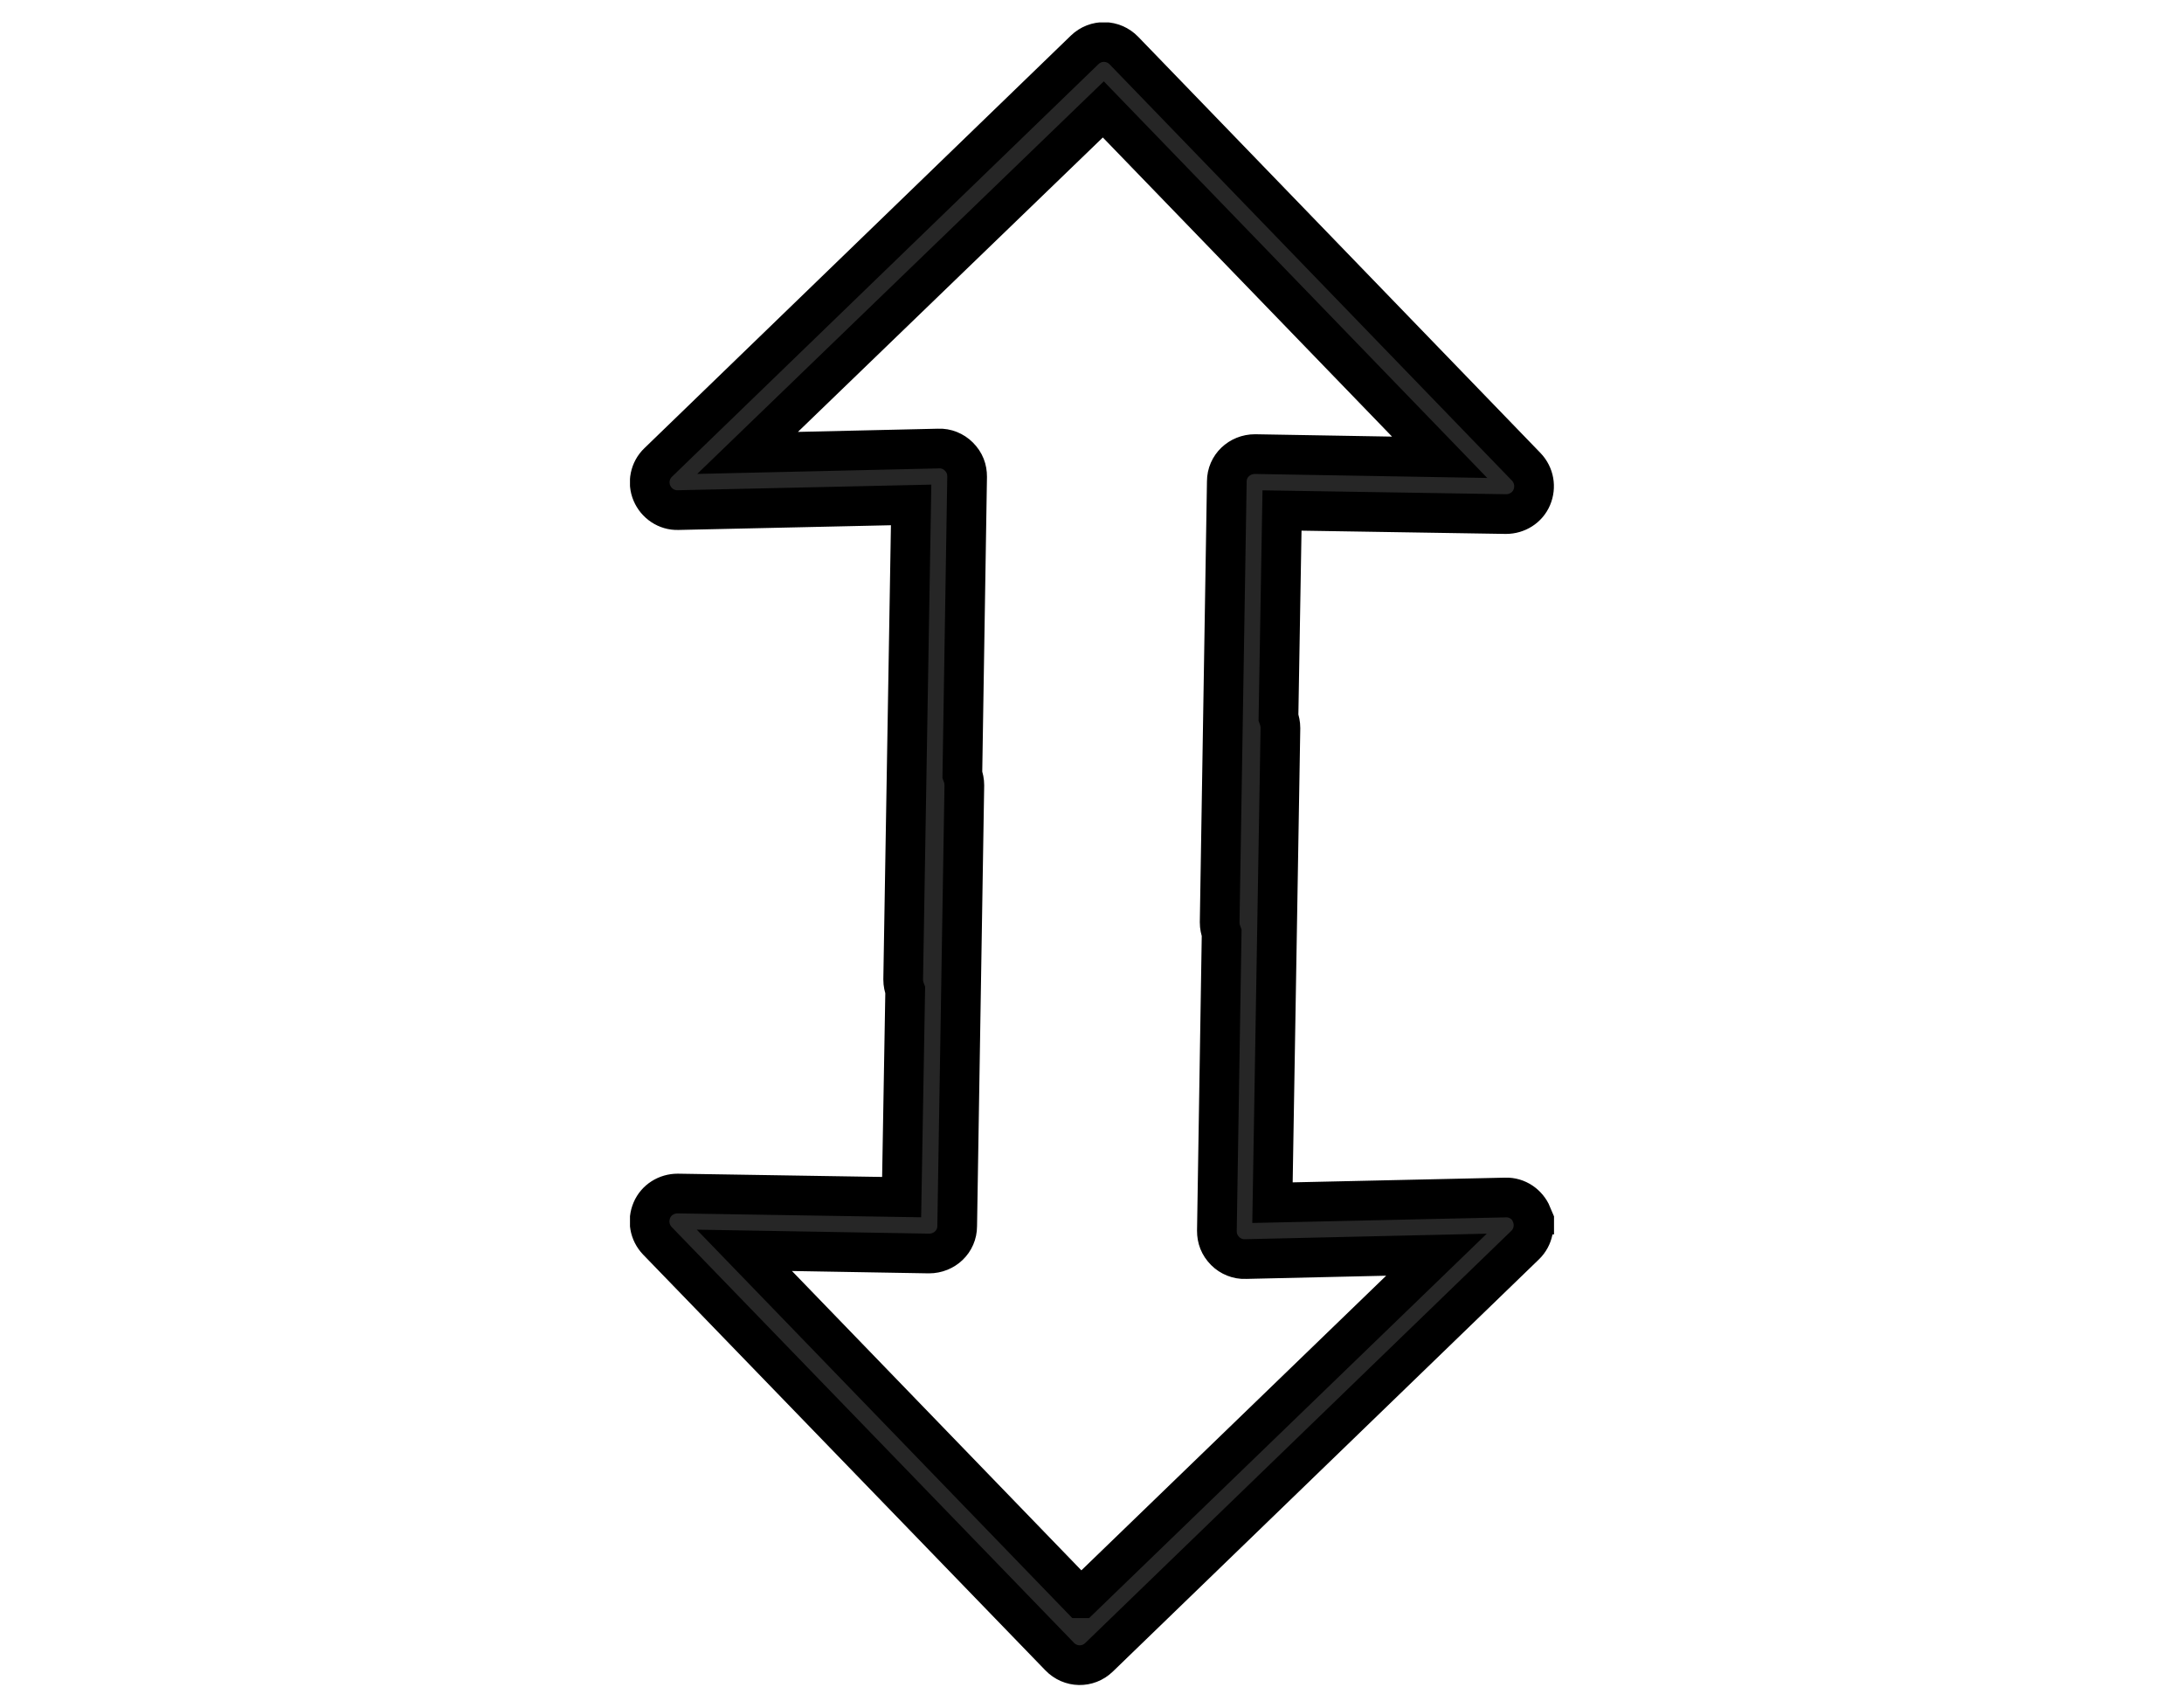 <svg width="55" height="43" viewBox="0 0 55 43" fill="none" xmlns="http://www.w3.org/2000/svg">
<g clip-path="url(#clip0_3198_43491)">
<g clip-path="url(#clip1_3198_43491)">
<path d="M38.575 30.585C38.465 30.325 38.206 30.145 37.916 30.155L32.045 30.285L32.245 18.335C32.245 18.235 32.225 18.145 32.196 18.065L32.285 12.855L37.925 12.945C38.206 12.945 38.465 12.785 38.575 12.525C38.685 12.265 38.636 11.965 38.435 11.755L28.305 1.275C28.035 0.995 27.596 0.985 27.316 1.255L16.576 11.645C16.366 11.845 16.305 12.155 16.416 12.415C16.526 12.675 16.785 12.855 17.076 12.845L22.945 12.715L22.745 24.665C22.745 24.765 22.765 24.855 22.796 24.935L22.706 30.145L17.066 30.055C16.785 30.055 16.526 30.215 16.416 30.475C16.305 30.735 16.355 31.035 16.555 31.245L26.686 41.715C26.956 41.995 27.395 42.005 27.675 41.735L38.406 31.355C38.615 31.155 38.675 30.845 38.566 30.585H38.575ZM27.215 40.245L18.745 31.485L23.395 31.565C23.785 31.565 24.105 31.265 24.105 30.875L24.285 19.775C24.285 19.675 24.265 19.585 24.235 19.505L24.355 12.005C24.355 11.815 24.296 11.645 24.145 11.495C24.015 11.365 23.826 11.285 23.636 11.295L18.826 11.405L27.785 2.755L36.255 11.515L31.605 11.435C31.215 11.435 30.895 11.735 30.895 12.125L30.715 23.225C30.715 23.325 30.735 23.415 30.765 23.495L30.645 30.995C30.645 31.185 30.706 31.355 30.855 31.505C30.985 31.635 31.175 31.715 31.366 31.705L36.175 31.595L27.226 40.245H27.215Z" fill="#262626" stroke="black" stroke-miterlimit="10"/>
</g>
</g>
<defs>
<clipPath id="clip0_3198_43491">
<rect width="53.95" height="41.87" fill="white" transform="translate(0.525 0.565)"/>
</clipPath>
<clipPath id="clip1_3198_43491">
<rect width="23.27" height="41.87" fill="white" transform="translate(15.865 0.565)"/>
</clipPath>
</defs>
</svg>
